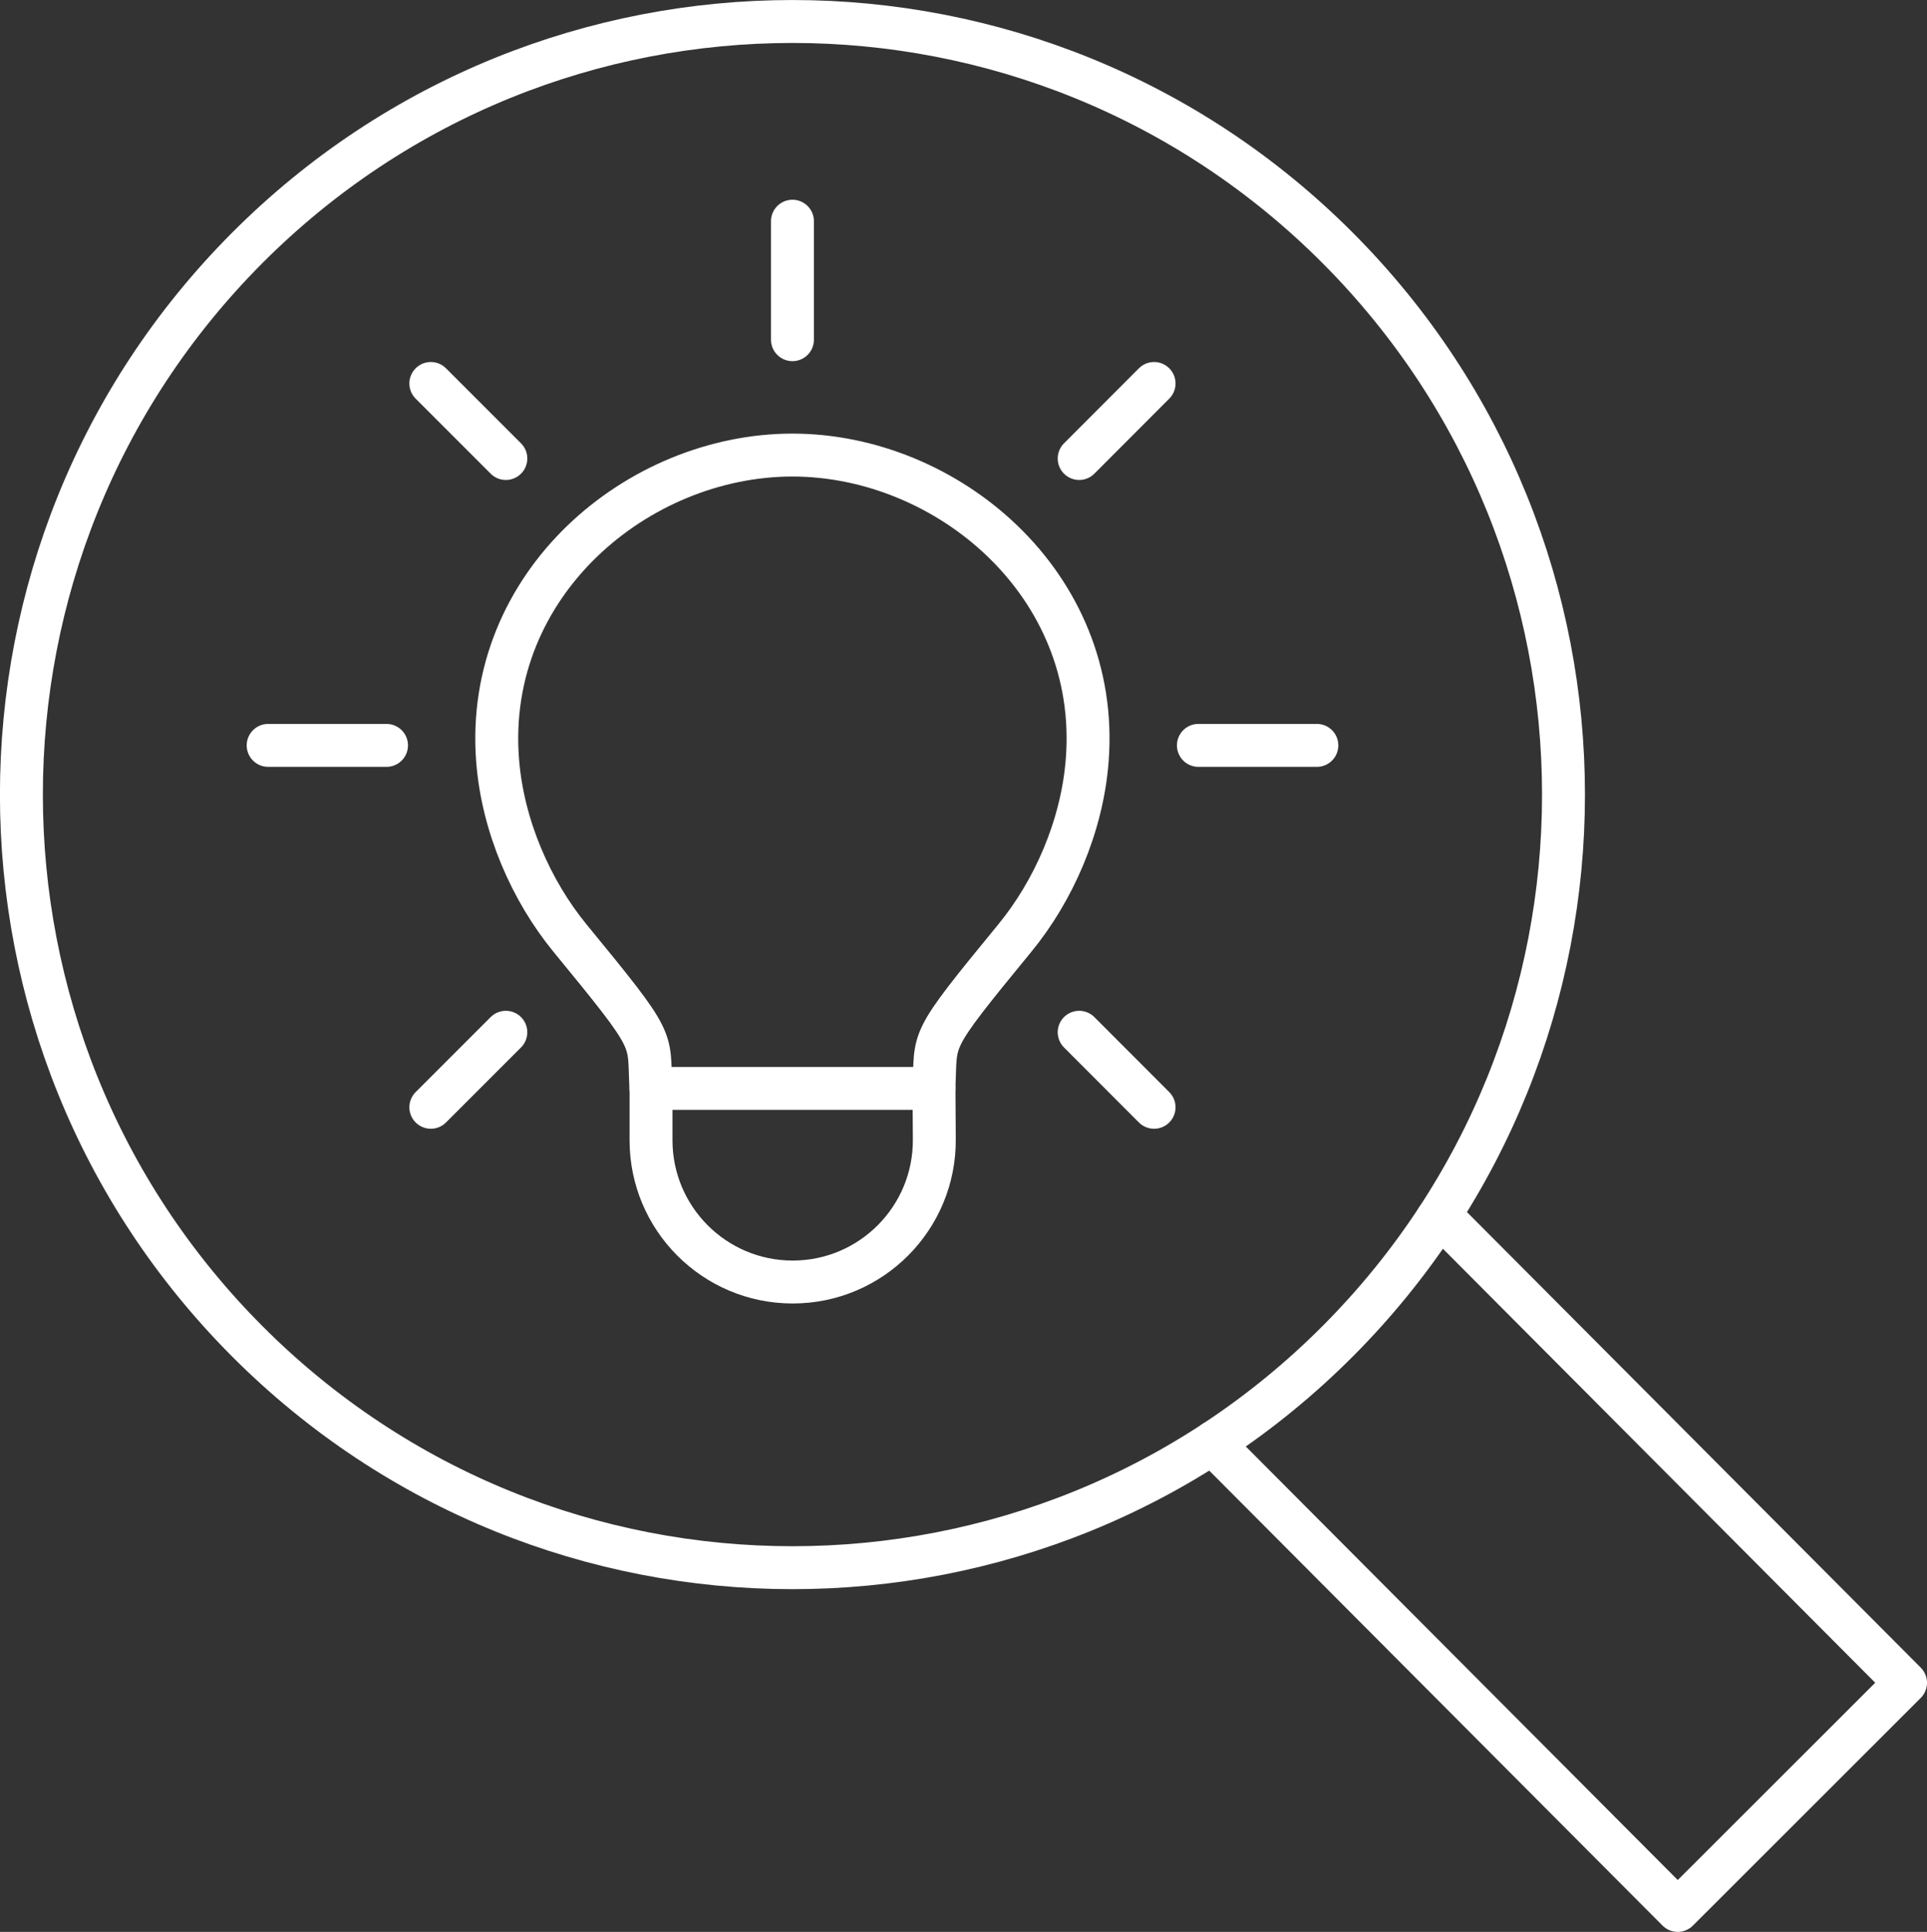 <?xml version="1.0" encoding="UTF-8"?><svg id="Ebene_2" xmlns="http://www.w3.org/2000/svg" viewBox="0 0 179.58 180"><rect x="0" y="0" width="179.58" height="180" fill="#333333" stroke="none"/><defs><style>.cls-1{fill:none;stroke:#fff;stroke-linecap:round;stroke-linejoin:round;stroke-width:4px;}</style></defs><g id="Icons"><path class="cls-1" d="M124.66,23.1c-28.06-28.13-73.56-28.13-101.62,0-28.06,28.13-28.06,73.74,0,101.87,28.06,28.13,73.56,28.13,101.62,0,28.06-28.13,28.06-73.74,0-101.87Z"/><polyline class="cls-1" points="133.92 113.59 134.23 113.28 177.58 156.79 156.35 178 113 134.5 113.17 134.34"/><line class="cls-1" x1="107.55" y1="35.73" x2="100.57" y2="42.72"/><line class="cls-1" x1="107.55" y1="103.17" x2="100.57" y2="96.18"/><line class="cls-1" x1="40.15" y1="103.17" x2="47.14" y2="96.18"/><line class="cls-1" x1="40.15" y1="35.73" x2="47.14" y2="42.72"/><line class="cls-1" x1="73.85" y1="20.61" x2="73.85" y2="31.65"/><line class="cls-1" x1="122.72" y1="69.45" x2="111.68" y2="69.45"/><line class="cls-1" x1="24.99" y1="69.45" x2="36.02" y2="69.45"/><path class="cls-1" d="M73.85,42.4c-14.41,0-28.74,11.98-27.48,28.42.47,6.16,3.15,12.2,6.76,16.6,8.23,10.02,7.27,9.06,7.53,13.99h26.37c.26-4.93-.7-3.97,7.53-13.99,3.62-4.4,6.29-10.44,6.76-16.6,1.27-16.43-13.07-28.42-27.48-28.42Z"/><path class="cls-1" d="M60.67,101.41v4.83c0,7.29,5.91,13.21,13.2,13.21h0c7.34,0,13.27-5.99,13.2-13.33l-.03-4.71"/></g></svg>